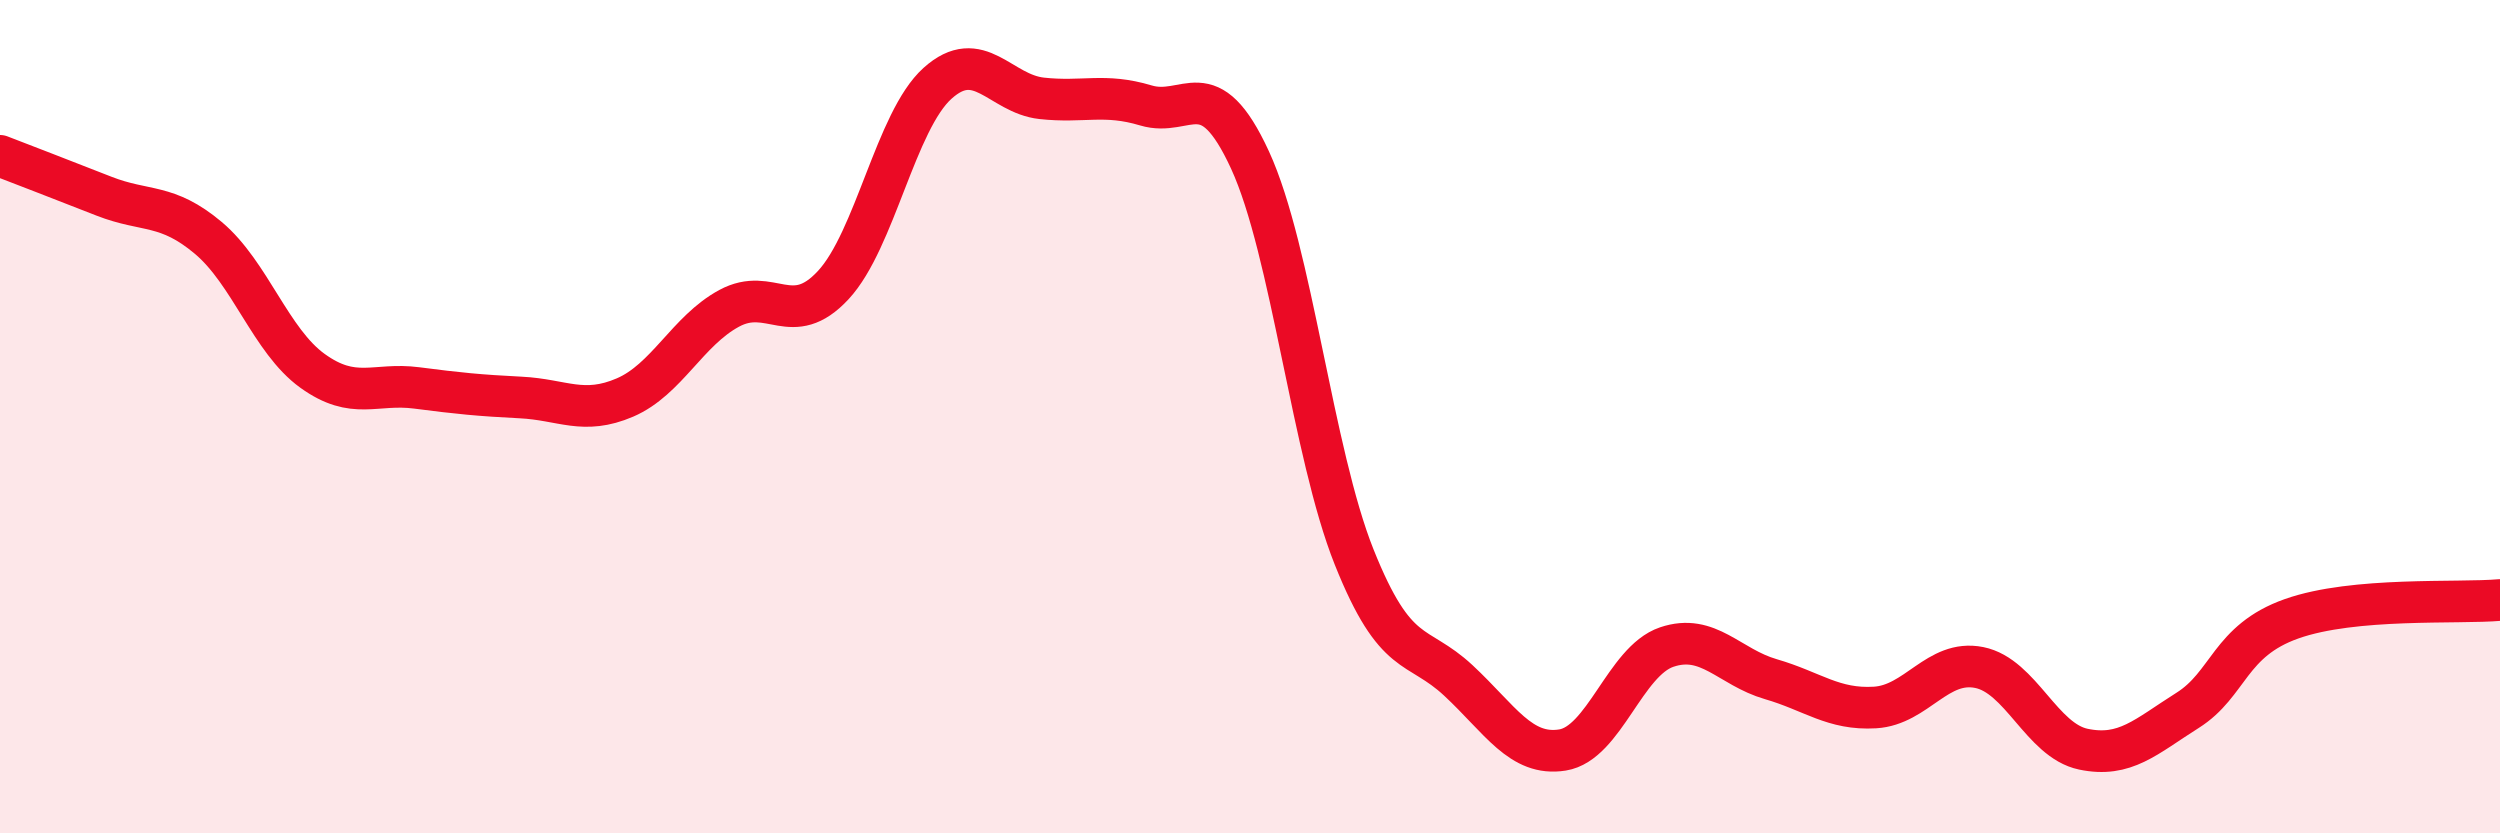 
    <svg width="60" height="20" viewBox="0 0 60 20" xmlns="http://www.w3.org/2000/svg">
      <path
        d="M 0,3.74 C 0.5,3.93 1.5,4.32 2.5,4.71 C 3.5,5.1 4,4.87 5,5.71 C 6,6.55 6.5,8.18 7.5,8.9 C 8.5,9.62 9,9.18 10,9.31 C 11,9.44 11.5,9.49 12.5,9.54 C 13.5,9.59 14,9.97 15,9.54 C 16,9.11 16.5,7.94 17.5,7.4 C 18.5,6.86 19,7.92 20,6.84 C 21,5.76 21.5,2.9 22.5,2 C 23.5,1.1 24,2.25 25,2.36 C 26,2.47 26.5,2.23 27.5,2.53 C 28.5,2.83 29,1.67 30,3.84 C 31,6.01 31.5,10.87 32.5,13.37 C 33.5,15.87 34,15.4 35,16.33 C 36,17.26 36.5,18.16 37.5,18 C 38.5,17.84 39,15.87 40,15.53 C 41,15.19 41.5,16.01 42.5,16.3 C 43.5,16.59 44,17.04 45,16.98 C 46,16.92 46.5,15.82 47.5,16.02 C 48.5,16.22 49,17.77 50,17.98 C 51,18.19 51.5,17.68 52.5,17.05 C 53.5,16.42 53.5,15.38 55,14.85 C 56.5,14.32 59,14.49 60,14.4L60 20L0 20Z"
        fill="#EB0A25"
        opacity="0.1"
        stroke-linecap="round"
        stroke-linejoin="round"
      />
      <path
        d="M 0,3.74 C 0.5,3.93 1.5,4.32 2.5,4.71 C 3.5,5.1 4,4.87 5,5.71 C 6,6.55 6.5,8.18 7.5,8.9 C 8.5,9.62 9,9.18 10,9.31 C 11,9.44 11.5,9.49 12.5,9.54 C 13.5,9.59 14,9.97 15,9.54 C 16,9.11 16.5,7.94 17.5,7.4 C 18.5,6.86 19,7.92 20,6.84 C 21,5.76 21.5,2.9 22.5,2 C 23.5,1.1 24,2.25 25,2.36 C 26,2.47 26.5,2.23 27.5,2.53 C 28.5,2.83 29,1.67 30,3.84 C 31,6.01 31.5,10.87 32.5,13.37 C 33.5,15.87 34,15.4 35,16.33 C 36,17.26 36.5,18.16 37.5,18 C 38.5,17.84 39,15.87 40,15.53 C 41,15.19 41.5,16.01 42.5,16.3 C 43.5,16.59 44,17.04 45,16.98 C 46,16.92 46.5,15.82 47.5,16.02 C 48.5,16.22 49,17.77 50,17.98 C 51,18.19 51.5,17.68 52.5,17.05 C 53.5,16.42 53.5,15.38 55,14.85 C 56.5,14.32 59,14.49 60,14.4"
        stroke="#EB0A25"
        stroke-width="1"
        fill="none"
        stroke-linecap="round"
        stroke-linejoin="round"
      />
    </svg>
  
